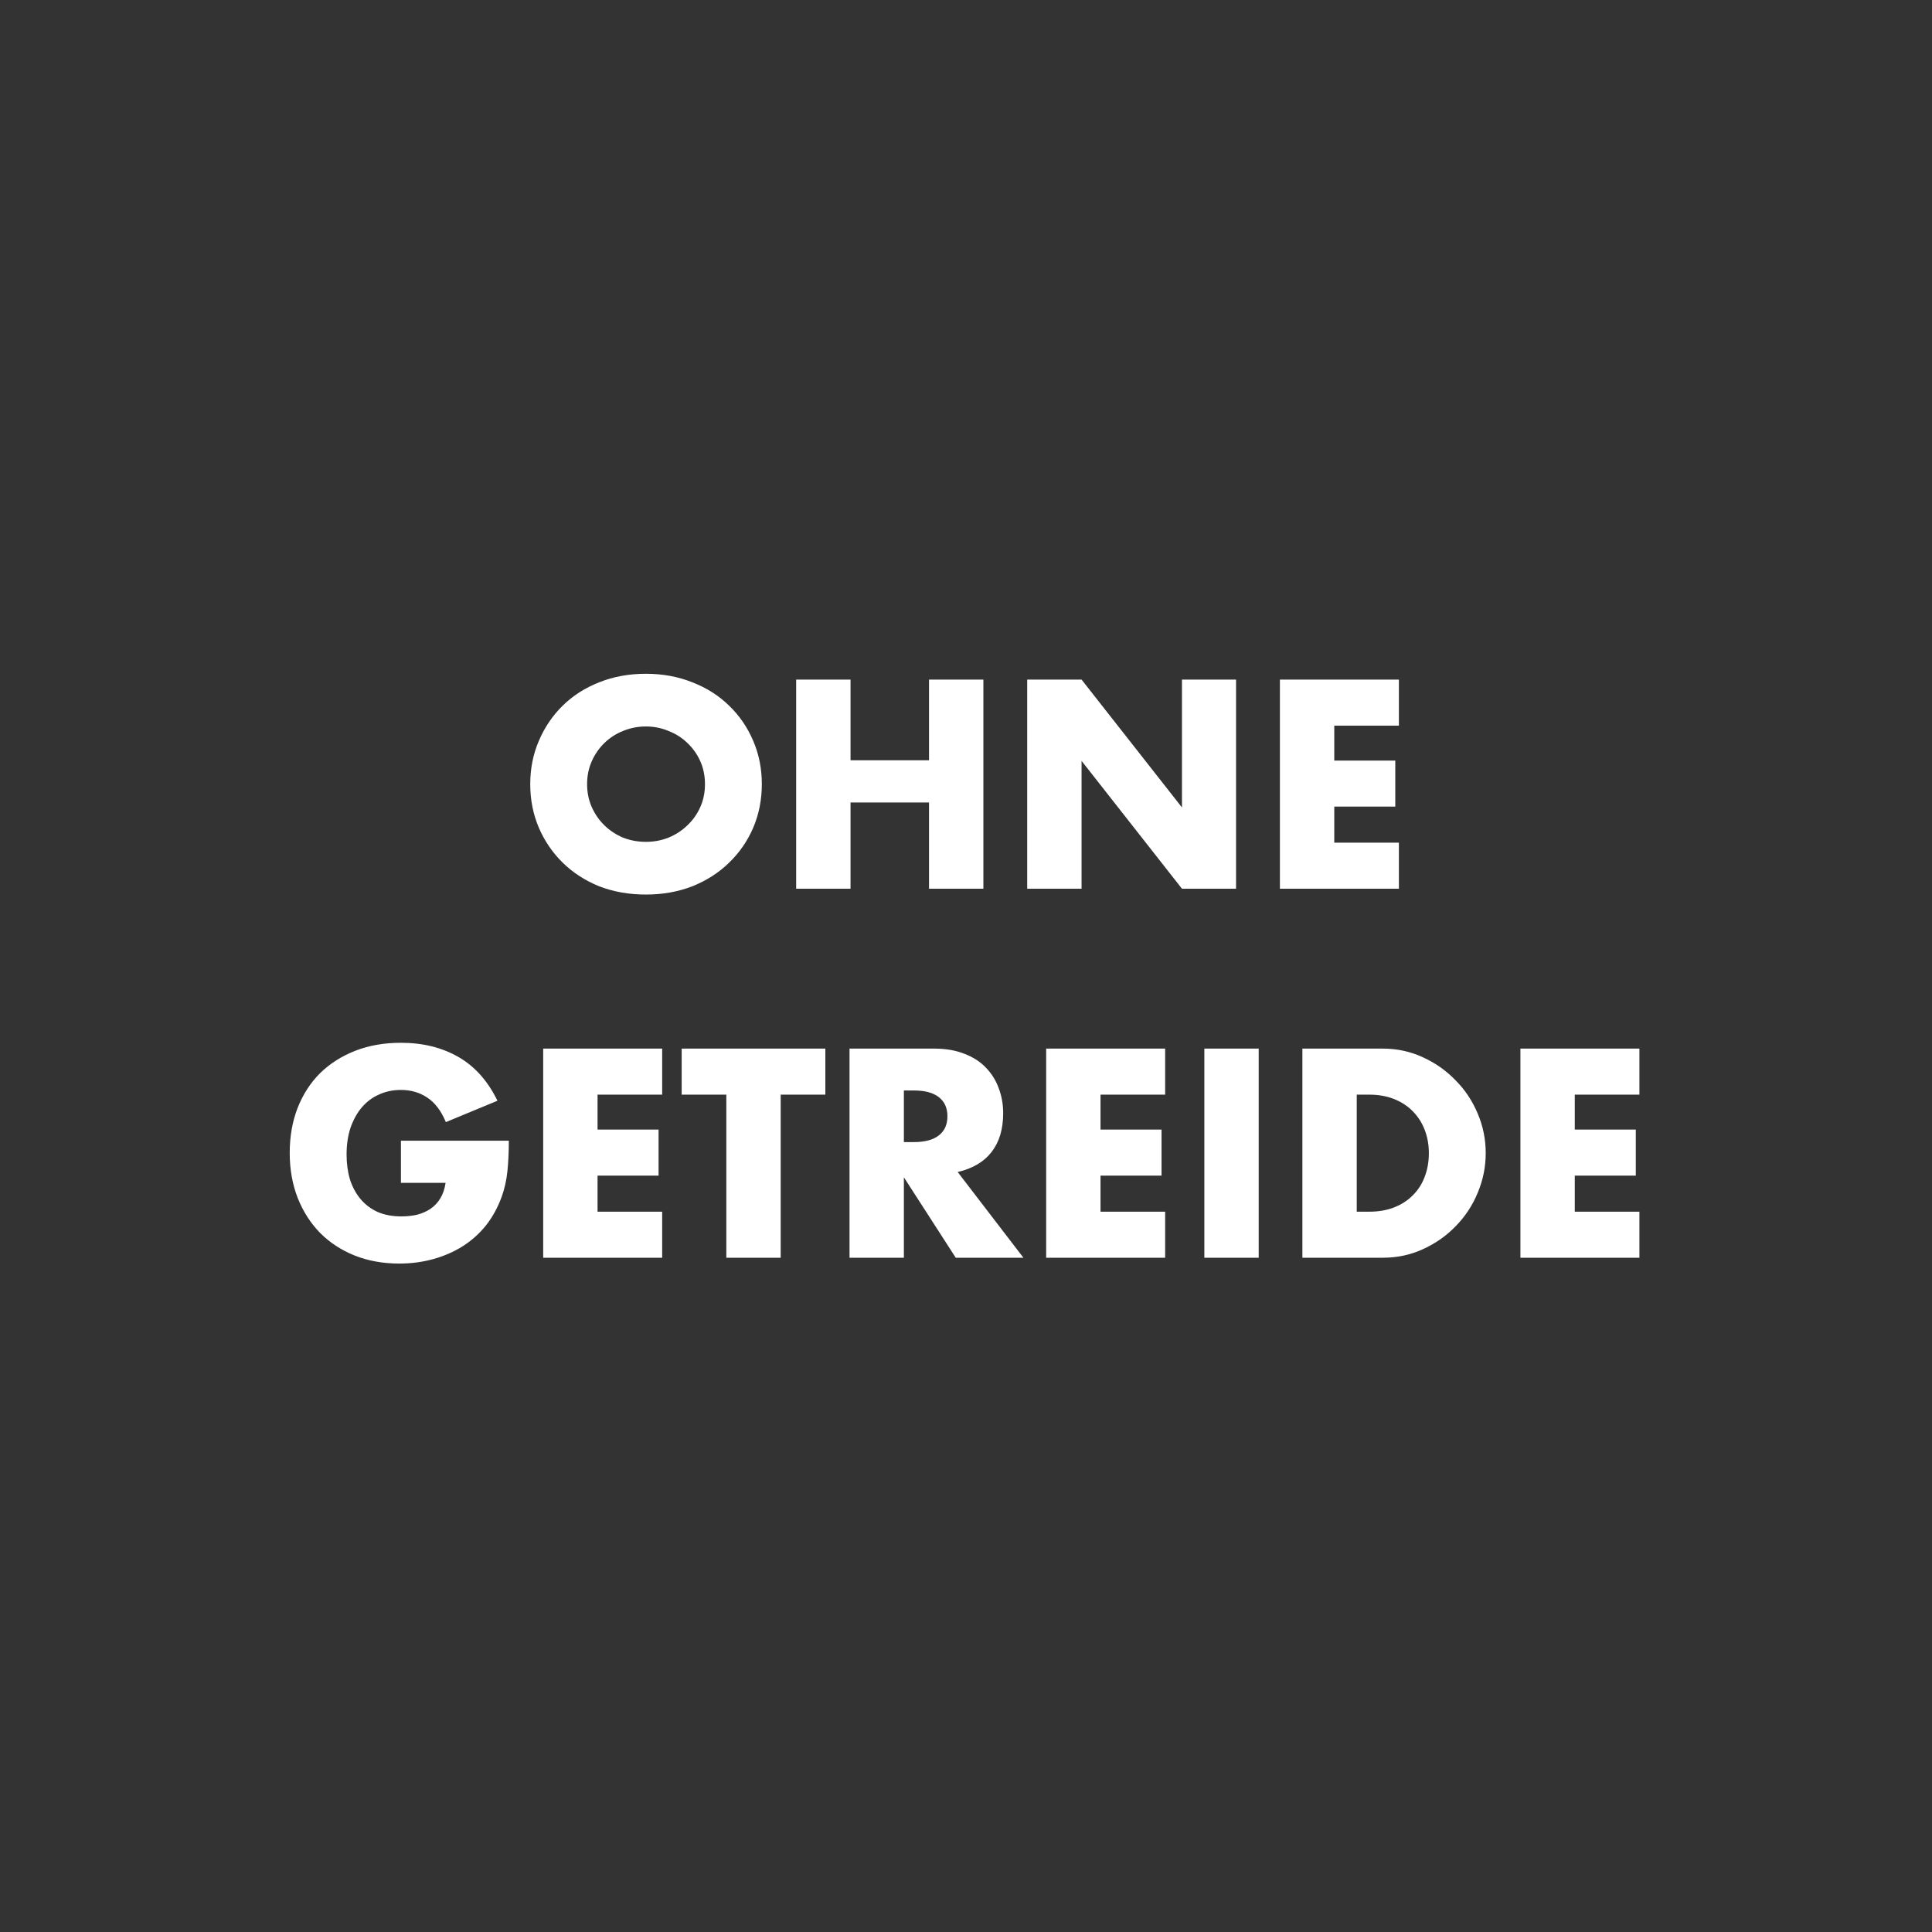 <?xml version="1.0" encoding="utf-8"?>
<svg width="1000" height="1000" viewBox="0 0 1000 1000" fill="none" xmlns="http://www.w3.org/2000/svg">
<rect x="0" y="0" width="1000" height="1000" fill="#333333" stroke="none"/>
<path d="M303.879 405.879C303.879 410.185 304.693 414.157 306.32 417.794C307.947 421.431 310.148 424.589 312.923 427.269C315.699 429.949 318.905 432.054 322.542 433.585C326.274 435.021 330.198 435.739 334.313 435.739C338.429 435.739 342.305 435.021 345.942 433.585C349.674 432.054 352.928 429.949 355.703 427.269C358.575 424.589 360.824 421.431 362.451 417.794C364.078 414.157 364.891 410.185 364.891 405.879C364.891 401.572 364.078 397.6 362.451 393.963C360.824 390.327 358.575 387.168 355.703 384.489C352.928 381.809 349.674 379.751 345.942 378.316C342.305 376.784 338.429 376.019 334.313 376.019C330.198 376.019 326.274 376.784 322.542 378.316C318.905 379.751 315.699 381.809 312.923 384.489C310.148 387.168 307.947 390.327 306.32 393.963C304.693 397.6 303.879 401.572 303.879 405.879ZM274.45 405.879C274.45 397.839 275.933 390.374 278.9 383.484C281.867 376.497 285.982 370.42 291.246 365.252C296.51 360.084 302.778 356.064 310.052 353.193C317.421 350.226 325.508 348.743 334.313 348.743C343.023 348.743 351.062 350.226 358.431 353.193C365.8 356.064 372.117 360.084 377.381 365.252C382.74 370.42 386.903 376.497 389.87 383.484C392.837 390.374 394.321 397.839 394.321 405.879C394.321 413.918 392.837 421.431 389.87 428.417C386.903 435.308 382.74 441.337 377.381 446.506C372.117 451.674 365.8 455.741 358.431 458.708C351.062 461.579 343.023 463.015 334.313 463.015C325.508 463.015 317.421 461.579 310.052 458.708C302.778 455.741 296.51 451.674 291.246 446.506C285.982 441.337 281.867 435.308 278.9 428.417C275.933 421.431 274.45 413.918 274.45 405.879ZM440.231 393.533H480.858V351.757H508.995V460H480.858V415.354H440.231V460H412.094V351.757H440.231V393.533ZM531.678 460V351.757H559.816L611.784 417.938V351.757H639.777V460H611.784L559.816 393.82V460H531.678ZM724.065 375.588H690.616V393.676H722.199V417.507H690.616V436.169H724.065V460H662.479V351.757H724.065V375.588ZM207.525 590.419H263.369C263.369 596.161 263.13 601.377 262.651 606.066C262.173 610.756 261.216 615.111 259.78 619.13C257.77 624.777 255.043 629.801 251.597 634.204C248.152 638.51 244.084 642.147 239.395 645.114C234.801 647.985 229.728 650.187 224.178 651.718C218.627 653.249 212.789 654.015 206.664 654.015C198.241 654.015 190.537 652.627 183.551 649.852C176.66 647.076 170.726 643.2 165.75 638.223C160.773 633.151 156.897 627.122 154.121 620.135C151.346 613.053 149.958 605.253 149.958 596.735C149.958 588.313 151.298 580.609 153.978 573.622C156.753 566.54 160.629 560.511 165.606 555.534C170.678 550.557 176.756 546.681 183.838 543.906C190.92 541.13 198.816 539.743 207.525 539.743C218.818 539.743 228.724 542.183 237.241 547.064C245.759 551.945 252.506 559.506 257.483 569.746L230.781 580.8C228.293 574.867 225.039 570.608 221.019 568.024C217.095 565.44 212.597 564.148 207.525 564.148C203.314 564.148 199.486 564.961 196.04 566.588C192.595 568.119 189.628 570.368 187.14 573.335C184.747 576.206 182.833 579.7 181.397 583.815C180.057 587.93 179.388 592.524 179.388 597.596C179.388 602.19 179.962 606.449 181.11 610.373C182.354 614.297 184.173 617.695 186.565 620.566C188.958 623.437 191.925 625.686 195.466 627.313C199.007 628.844 203.122 629.61 207.812 629.61C210.587 629.61 213.267 629.323 215.851 628.749C218.435 628.079 220.732 627.074 222.742 625.734C224.848 624.298 226.57 622.48 227.91 620.279C229.25 618.077 230.159 615.398 230.638 612.239H207.525V590.419ZM342.74 566.588H309.291V584.676H340.873V608.507H309.291V627.169H342.74V651H281.153V542.757H342.74V566.588ZM404.084 566.588V651H375.946V566.588H352.833V542.757H427.196V566.588H404.084ZM467.849 591.136H473.161C478.712 591.136 482.97 589.988 485.937 587.691C488.904 585.394 490.388 582.092 490.388 577.786C490.388 573.479 488.904 570.177 485.937 567.88C482.97 565.583 478.712 564.435 473.161 564.435H467.849V591.136ZM529.722 651H494.694L467.849 609.368V651H439.712V542.757H483.497C489.526 542.757 494.79 543.667 499.288 545.485C503.786 547.208 507.471 549.6 510.342 552.663C513.309 555.725 515.51 559.267 516.946 563.286C518.477 567.306 519.243 571.613 519.243 576.206C519.243 584.437 517.233 591.136 513.213 596.304C509.289 601.377 503.451 604.822 495.699 606.641L529.722 651ZM603.078 566.588H569.629V584.676H601.212V608.507H569.629V627.169H603.078V651H541.492V542.757H603.078V566.588ZM651.502 542.757V651H623.365V542.757H651.502ZM702.252 627.169H708.712C713.593 627.169 717.948 626.404 721.776 624.872C725.604 623.341 728.81 621.236 731.394 618.556C734.074 615.876 736.084 612.718 737.424 609.081C738.859 605.349 739.577 601.281 739.577 596.879C739.577 592.572 738.859 588.552 737.424 584.82C735.988 581.087 733.93 577.881 731.251 575.201C728.667 572.522 725.461 570.416 721.632 568.885C717.804 567.354 713.497 566.588 708.712 566.588H702.252V627.169ZM674.115 542.757H715.746C723.116 542.757 730.007 544.241 736.419 547.208C742.927 550.175 748.573 554.146 753.359 559.123C758.24 564.004 762.068 569.746 764.843 576.35C767.619 582.858 769.006 589.701 769.006 596.879C769.006 603.961 767.619 610.804 764.843 617.407C762.163 623.915 758.383 629.658 753.502 634.634C748.717 639.611 743.07 643.583 736.562 646.55C730.15 649.517 723.211 651 715.746 651H674.115V542.757ZM848.556 566.588H815.107V584.676H846.69V608.507H815.107V627.169H848.556V651H786.97V542.757H848.556V566.588Z" fill="white"/>
</svg>
